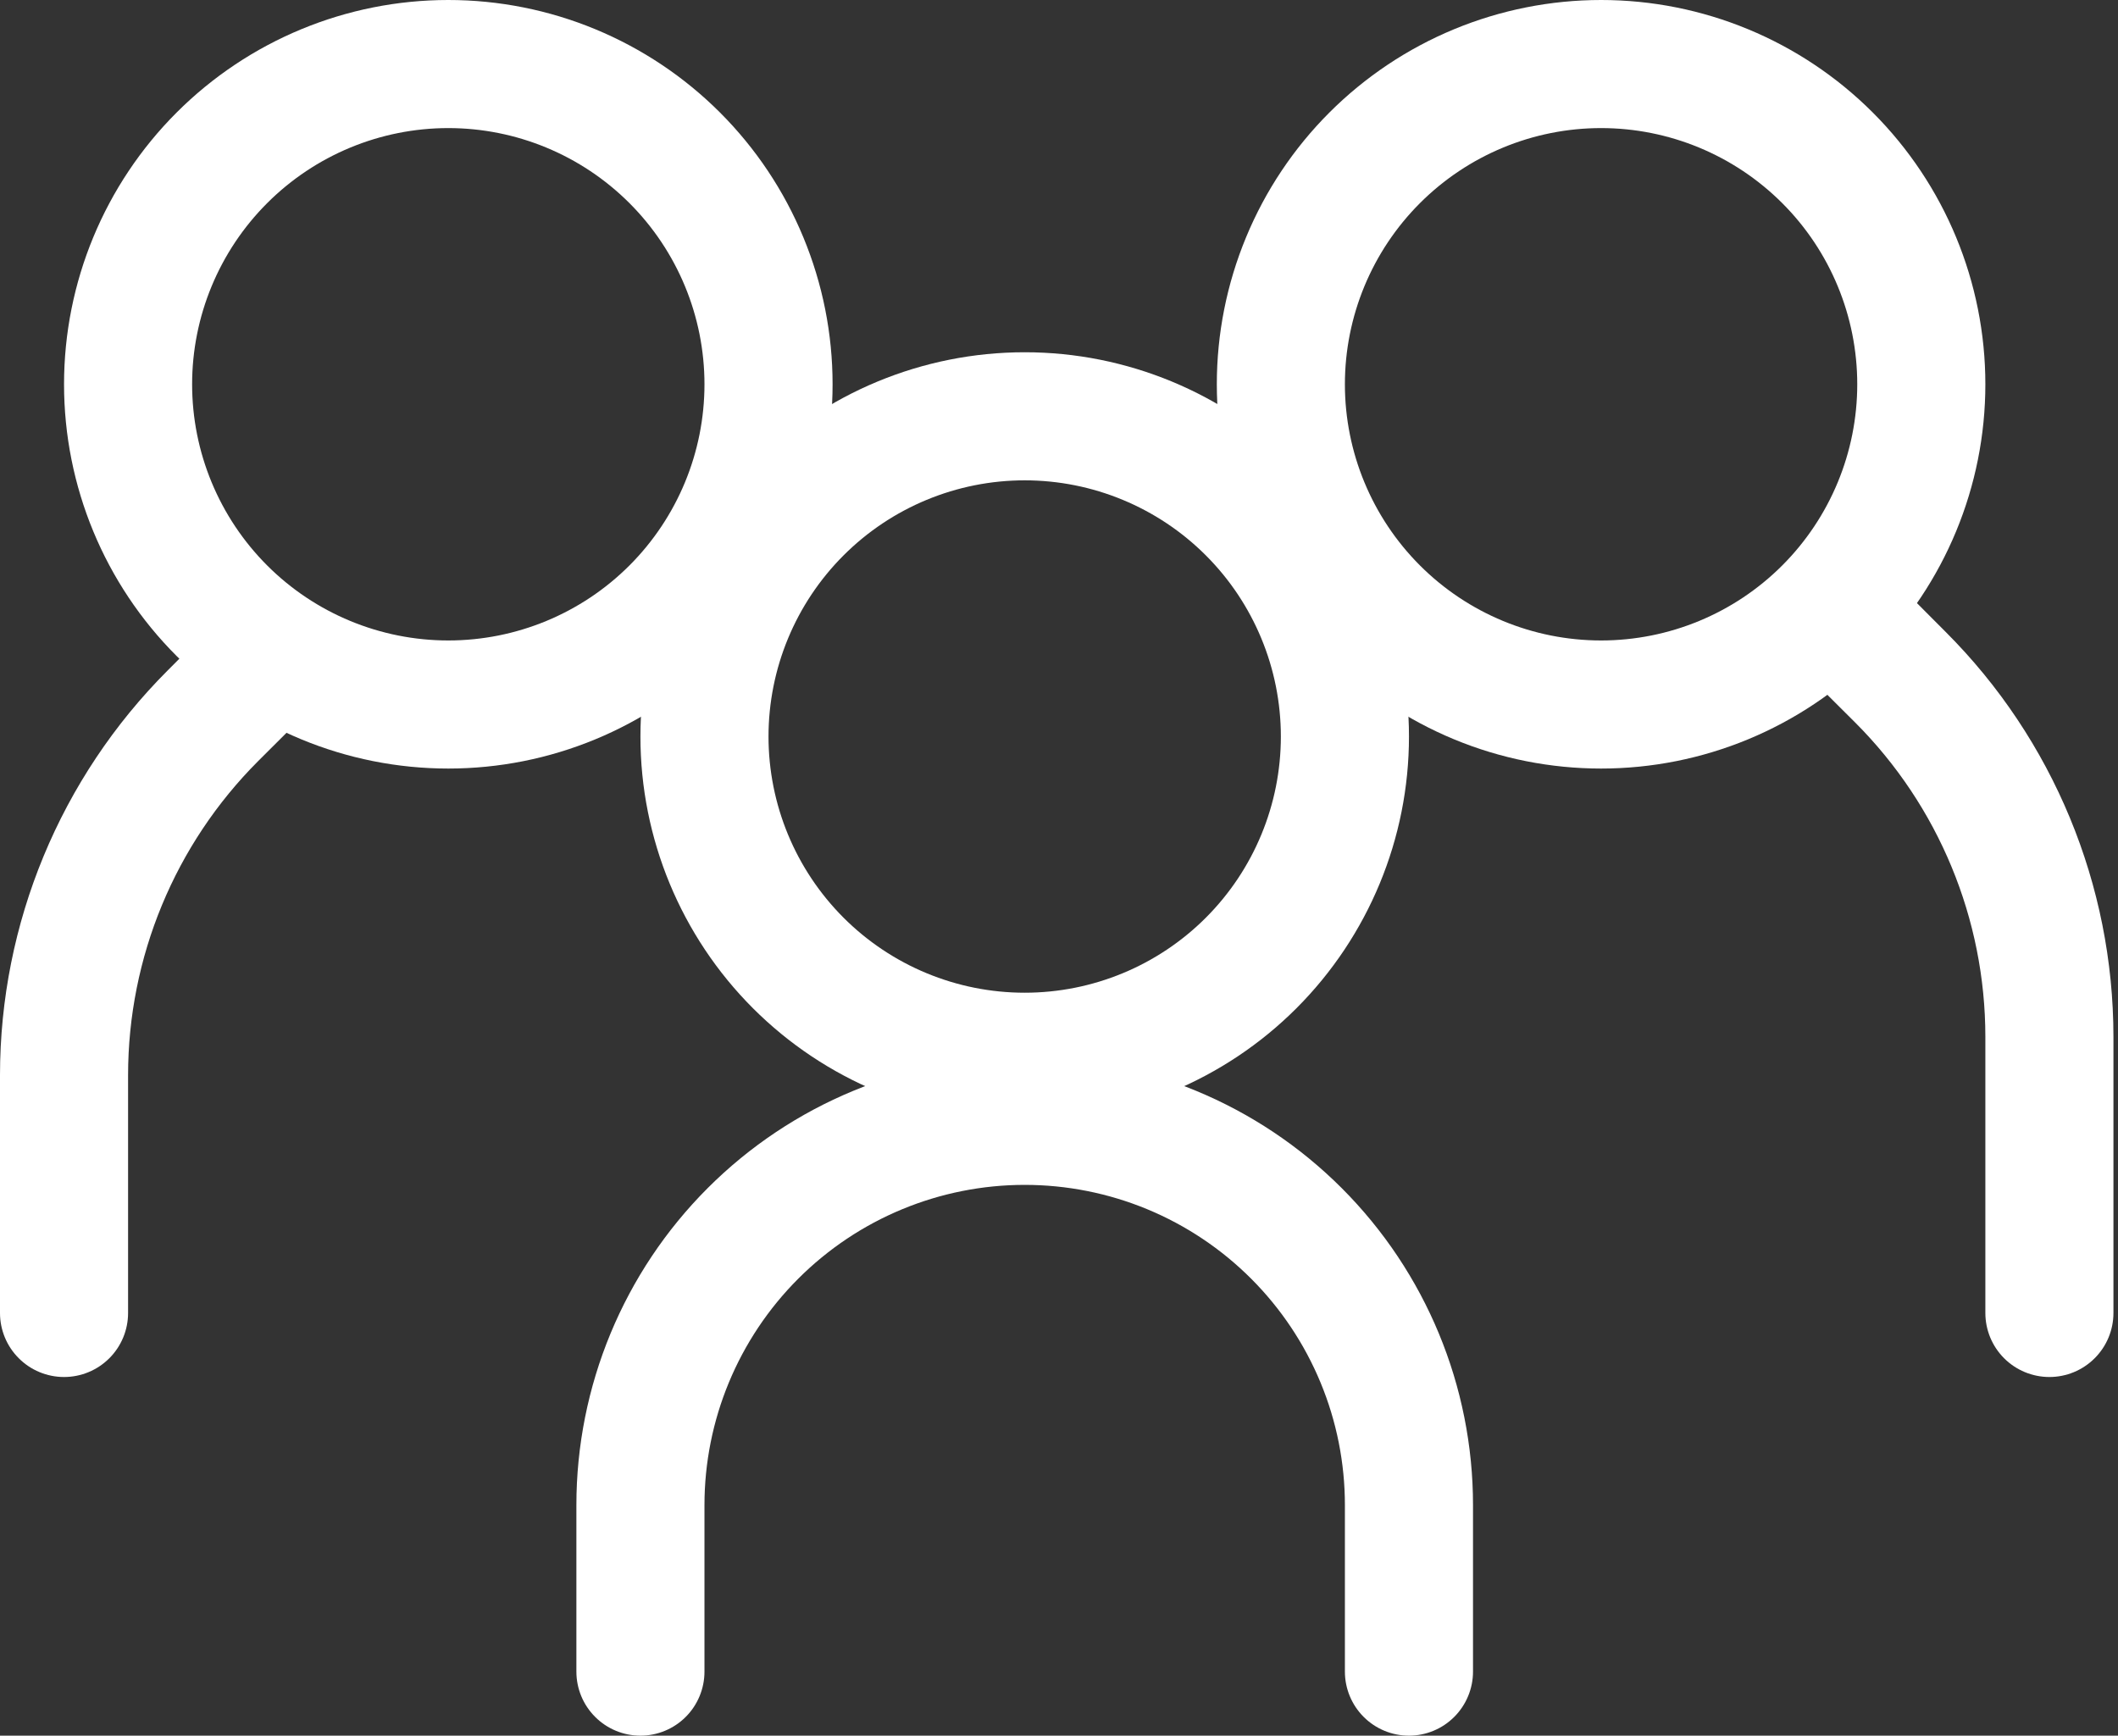 <svg xmlns="http://www.w3.org/2000/svg" width="72" height="59" viewBox="0 0 72 59" fill="none"><rect x="0" y="0" width="72" height="59" fill="#333333" stroke="none"/><path fill-rule="evenodd" clip-rule="evenodd" d="M15.24 21.771C17.549 21.771 19.765 20.854 21.398 19.221C23.031 17.587 23.948 15.372 23.948 13.063C23.948 10.753 23.031 8.538 21.398 6.905C19.765 5.272 17.549 4.354 15.24 4.354C12.93 4.354 10.715 5.272 9.082 6.905C7.449 8.538 6.531 10.753 6.531 13.063C6.531 15.372 7.449 17.587 9.082 19.221C10.715 20.854 12.93 21.771 15.24 21.771ZM15.24 26.125C16.955 26.125 18.654 25.788 20.239 25.131C21.824 24.475 23.264 23.512 24.477 22.299C25.69 21.087 26.652 19.646 27.308 18.062C27.965 16.477 28.303 14.778 28.303 13.063C28.303 11.347 27.965 9.649 27.308 8.064C26.652 6.479 25.69 5.039 24.477 3.826C23.264 2.613 21.824 1.651 20.239 0.994C18.654 0.338 16.955 -2.55618e-08 15.24 0C11.775 5.16244e-08 8.453 1.376 6.003 3.826C3.553 6.276 2.177 9.598 2.177 13.063C2.177 16.527 3.553 19.85 6.003 22.299C8.453 24.749 11.775 26.125 15.24 26.125Z" fill="white"></path><path fill-rule="evenodd" clip-rule="evenodd" d="M10.25 21.318C10.453 21.521 10.614 21.761 10.723 22.025C10.833 22.29 10.889 22.573 10.889 22.86C10.889 23.146 10.833 23.43 10.723 23.694C10.614 23.959 10.453 24.199 10.25 24.401L8.778 25.869C5.946 28.702 4.355 32.544 4.354 36.55V44.631C4.354 45.209 4.125 45.762 3.717 46.17C3.308 46.579 2.755 46.808 2.177 46.808C1.6 46.808 1.046 46.579 0.638 46.17C0.229 45.762 0 45.209 0 44.631V36.55C0.001 31.389 2.051 26.44 5.7 22.79L7.167 21.318C7.369 21.116 7.61 20.955 7.874 20.845C8.139 20.735 8.422 20.679 8.708 20.679C8.995 20.679 9.278 20.735 9.543 20.845C9.807 20.955 10.048 21.116 10.25 21.318ZM61.595 20.012C61.392 20.214 61.231 20.455 61.122 20.719C61.012 20.984 60.956 21.267 60.956 21.554C60.956 21.84 61.012 22.123 61.122 22.388C61.231 22.652 61.392 22.893 61.595 23.095L63.067 24.562C65.899 27.395 67.49 31.237 67.491 35.243V44.631C67.491 45.209 67.72 45.762 68.128 46.17C68.537 46.579 69.091 46.808 69.668 46.808C70.245 46.808 70.799 46.579 71.207 46.17C71.616 45.762 71.845 45.209 71.845 44.631V35.243C71.844 30.083 69.794 25.133 66.145 21.484L64.678 20.012C64.476 19.809 64.236 19.649 63.971 19.539C63.706 19.429 63.423 19.373 63.136 19.373C62.85 19.373 62.567 19.429 62.302 19.539C62.038 19.649 61.797 19.809 61.595 20.012Z" fill="white"></path><path fill-rule="evenodd" clip-rule="evenodd" d="M54.428 21.771C52.118 21.771 49.903 20.854 48.27 19.221C46.637 17.587 45.719 15.372 45.719 13.063C45.719 10.753 46.637 8.538 48.27 6.905C49.903 5.272 52.118 4.354 54.428 4.354C56.738 4.354 58.953 5.272 60.586 6.905C62.219 8.538 63.136 10.753 63.136 13.063C63.136 15.372 62.219 17.587 60.586 19.221C58.953 20.854 56.738 21.771 54.428 21.771ZM54.428 26.125C52.713 26.125 51.014 25.788 49.429 25.131C47.844 24.475 46.404 23.512 45.191 22.299C43.978 21.087 43.016 19.646 42.36 18.062C41.703 16.477 41.365 14.778 41.365 13.063C41.365 11.347 41.703 9.649 42.36 8.064C43.016 6.479 43.978 5.039 45.191 3.826C46.404 2.613 47.844 1.651 49.429 0.994C51.014 0.338 52.713 -2.55618e-08 54.428 0C57.892 5.16244e-08 61.215 1.376 63.665 3.826C66.115 6.276 67.491 9.598 67.491 13.063C67.491 16.527 66.115 19.85 63.665 22.299C61.215 24.749 57.892 26.125 54.428 26.125ZM34.834 40.277C31.947 40.277 29.178 41.424 27.137 43.465C25.095 45.507 23.948 48.275 23.948 51.162V56.823C23.948 57.4 23.719 57.954 23.311 58.362C22.902 58.771 22.349 59 21.771 59C21.194 59 20.64 58.771 20.232 58.362C19.823 57.954 19.594 57.4 19.594 56.823V51.162C19.594 47.12 21.2 43.244 24.058 40.386C26.916 37.528 30.792 35.922 34.834 35.922C38.876 35.922 42.752 37.528 45.61 40.386C48.468 43.244 50.074 47.12 50.074 51.162V56.823C50.074 57.4 49.844 57.954 49.436 58.362C49.028 58.771 48.474 59 47.897 59C47.319 59 46.766 58.771 46.357 58.362C45.949 57.954 45.719 57.4 45.719 56.823V51.162C45.719 49.733 45.438 48.317 44.891 46.997C44.344 45.676 43.542 44.476 42.531 43.465C41.52 42.454 40.32 41.652 39 41.105C37.679 40.558 36.264 40.277 34.834 40.277Z" fill="white"></path><path fill-rule="evenodd" clip-rule="evenodd" d="M34.834 33.745C37.144 33.745 39.359 32.828 40.992 31.195C42.625 29.561 43.542 27.346 43.542 25.037C43.542 22.727 42.625 20.512 40.992 18.879C39.359 17.246 37.144 16.328 34.834 16.328C32.524 16.328 30.309 17.246 28.676 18.879C27.043 20.512 26.125 22.727 26.125 25.037C26.125 27.346 27.043 29.561 28.676 31.195C30.309 32.828 32.524 33.745 34.834 33.745ZM34.834 38.1C38.298 38.1 41.621 36.723 44.071 34.274C46.52 31.824 47.897 28.501 47.897 25.037C47.897 21.572 46.52 18.25 44.071 15.8C41.621 13.35 38.298 11.974 34.834 11.974C31.369 11.974 28.047 13.35 25.597 15.8C23.148 18.25 21.771 21.572 21.771 25.037C21.771 28.501 23.148 31.824 25.597 34.274C28.047 36.723 31.369 38.1 34.834 38.1Z" fill="white"></path></svg>
